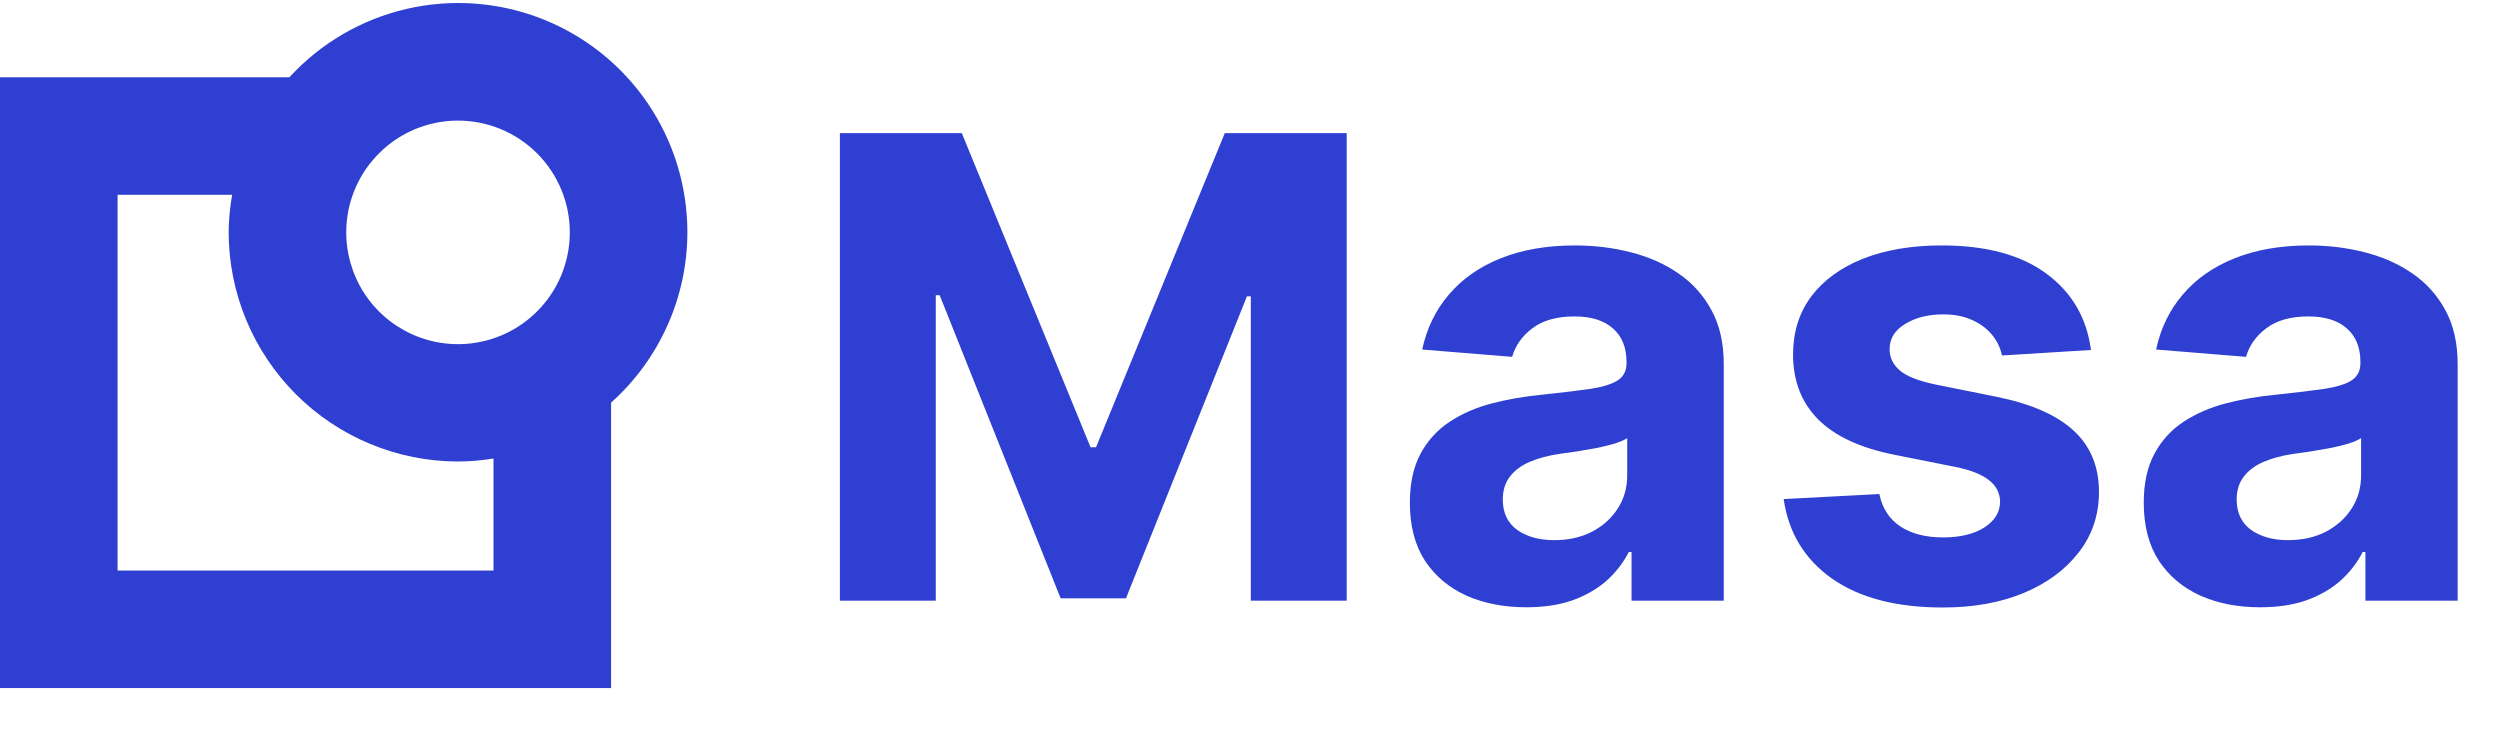 <svg width="154" height="45" viewBox="0 0 154 45" fill="none" xmlns="http://www.w3.org/2000/svg">
<path d="M42.343 14.3C42.343 11.457 41.484 8.68 39.88 6.333C38.275 3.986 35.998 2.178 33.349 1.147C30.699 0.116 27.8 -0.092 25.03 0.553C22.261 1.197 19.751 2.663 17.828 4.758H0V42.386H37.643V24.8C39.12 23.479 40.303 21.861 41.112 20.052C41.922 18.242 42.342 16.283 42.343 14.3ZM35.1 14.3C35.103 15.663 34.701 16.996 33.947 18.13C33.191 19.264 32.117 20.149 30.859 20.672C29.601 21.196 28.216 21.334 26.88 21.07C25.543 20.806 24.315 20.151 23.35 19.189C22.386 18.226 21.729 17 21.462 15.663C21.195 14.327 21.331 12.942 21.851 11.683C22.372 10.424 23.255 9.348 24.387 8.591C25.52 7.833 26.852 7.429 28.214 7.429C30.038 7.429 31.787 8.153 33.078 9.441C34.369 10.729 35.096 12.477 35.1 14.3ZM30.4 35.143H7.243V12.001H14.3C14.164 12.76 14.092 13.529 14.086 14.3C14.089 18.047 15.579 21.638 18.228 24.287C20.877 26.936 24.468 28.425 28.214 28.429C28.947 28.425 29.677 28.363 30.4 28.243V35.143Z" fill="#2E3FD1"/>
<path d="M51.737 8.2H59.247L67.178 27.55H67.516L75.447 8.2H82.956V37H77.05V18.255H76.811L69.358 36.859H65.336L57.883 18.184H57.644V37H51.737V8.2ZM94.02 37.408C92.642 37.408 91.414 37.169 90.335 36.691C89.257 36.203 88.404 35.486 87.776 34.539C87.157 33.583 86.848 32.392 86.848 30.967C86.848 29.767 87.068 28.759 87.509 27.944C87.95 27.128 88.55 26.472 89.309 25.975C90.068 25.478 90.931 25.103 91.897 24.85C92.871 24.597 93.893 24.419 94.962 24.316C96.218 24.184 97.231 24.062 98 23.95C98.768 23.828 99.326 23.65 99.673 23.416C100.02 23.181 100.193 22.834 100.193 22.375V22.291C100.193 21.4 99.912 20.711 99.35 20.223C98.796 19.736 98.009 19.492 96.987 19.492C95.909 19.492 95.051 19.731 94.414 20.209C93.776 20.678 93.354 21.269 93.148 21.981L87.607 21.531C87.889 20.219 88.442 19.084 89.267 18.128C90.092 17.163 91.156 16.422 92.459 15.906C93.772 15.381 95.29 15.119 97.015 15.119C98.215 15.119 99.364 15.259 100.461 15.541C101.567 15.822 102.546 16.258 103.4 16.848C104.262 17.439 104.942 18.198 105.439 19.127C105.936 20.045 106.184 21.147 106.184 22.431V37H100.503V34.005H100.334C99.987 34.68 99.523 35.275 98.942 35.791C98.361 36.297 97.662 36.695 96.847 36.986C96.031 37.267 95.089 37.408 94.02 37.408ZM95.736 33.273C96.617 33.273 97.395 33.1 98.07 32.753C98.745 32.397 99.275 31.919 99.659 31.319C100.043 30.719 100.236 30.039 100.236 29.28V26.988C100.048 27.109 99.79 27.222 99.462 27.325C99.143 27.419 98.782 27.508 98.379 27.592C97.976 27.667 97.573 27.738 97.17 27.803C96.767 27.859 96.401 27.911 96.073 27.958C95.37 28.061 94.756 28.225 94.231 28.45C93.706 28.675 93.298 28.98 93.007 29.364C92.717 29.739 92.572 30.208 92.572 30.77C92.572 31.586 92.867 32.209 93.457 32.641C94.057 33.062 94.817 33.273 95.736 33.273ZM128.804 21.559L123.319 21.897C123.225 21.428 123.024 21.006 122.714 20.631C122.405 20.247 121.997 19.942 121.491 19.717C120.994 19.483 120.399 19.366 119.705 19.366C118.777 19.366 117.994 19.562 117.357 19.956C116.719 20.341 116.4 20.856 116.4 21.503C116.4 22.019 116.607 22.455 117.019 22.811C117.432 23.167 118.139 23.453 119.143 23.669L123.052 24.456C125.152 24.887 126.718 25.581 127.749 26.538C128.78 27.494 129.296 28.75 129.296 30.306C129.296 31.722 128.879 32.964 128.044 34.033C127.219 35.102 126.085 35.936 124.641 36.536C123.207 37.127 121.552 37.422 119.677 37.422C116.818 37.422 114.539 36.827 112.843 35.636C111.155 34.436 110.166 32.805 109.875 30.742L115.768 30.433C115.946 31.305 116.377 31.97 117.061 32.43C117.746 32.88 118.622 33.105 119.691 33.105C120.741 33.105 121.585 32.903 122.222 32.5C122.869 32.087 123.197 31.558 123.207 30.911C123.197 30.367 122.968 29.922 122.518 29.575C122.068 29.219 121.374 28.947 120.436 28.759L116.696 28.014C114.586 27.592 113.016 26.861 111.985 25.82C110.963 24.78 110.452 23.453 110.452 21.841C110.452 20.453 110.827 19.258 111.577 18.255C112.336 17.252 113.4 16.478 114.769 15.934C116.147 15.391 117.76 15.119 119.607 15.119C122.335 15.119 124.482 15.695 126.047 16.848C127.622 18.002 128.541 19.572 128.804 21.559ZM139.227 37.408C137.849 37.408 136.621 37.169 135.543 36.691C134.465 36.203 133.612 35.486 132.984 34.539C132.365 33.583 132.055 32.392 132.055 30.967C132.055 29.767 132.276 28.759 132.716 27.944C133.157 27.128 133.757 26.472 134.516 25.975C135.276 25.478 136.138 25.103 137.104 24.85C138.079 24.597 139.101 24.419 140.17 24.316C141.426 24.184 142.438 24.062 143.207 23.95C143.976 23.828 144.534 23.65 144.88 23.416C145.227 23.181 145.401 22.834 145.401 22.375V22.291C145.401 21.4 145.12 20.711 144.557 20.223C144.004 19.736 143.216 19.492 142.195 19.492C141.116 19.492 140.259 19.731 139.621 20.209C138.984 20.678 138.562 21.269 138.355 21.981L132.815 21.531C133.096 20.219 133.649 19.084 134.474 18.128C135.299 17.163 136.363 16.422 137.666 15.906C138.979 15.381 140.498 15.119 142.223 15.119C143.423 15.119 144.571 15.259 145.668 15.541C146.774 15.822 147.754 16.258 148.607 16.848C149.47 17.439 150.149 18.198 150.646 19.127C151.143 20.045 151.391 21.147 151.391 22.431V37H145.71V34.005H145.541C145.195 34.68 144.73 35.275 144.149 35.791C143.568 36.297 142.87 36.695 142.054 36.986C141.238 37.267 140.296 37.408 139.227 37.408ZM140.943 33.273C141.824 33.273 142.602 33.1 143.277 32.753C143.952 32.397 144.482 31.919 144.866 31.319C145.251 30.719 145.443 30.039 145.443 29.28V26.988C145.255 27.109 144.998 27.222 144.67 27.325C144.351 27.419 143.99 27.508 143.587 27.592C143.184 27.667 142.78 27.738 142.377 27.803C141.974 27.859 141.609 27.911 141.28 27.958C140.577 28.061 139.963 28.225 139.438 28.45C138.913 28.675 138.505 28.98 138.215 29.364C137.924 29.739 137.779 30.208 137.779 30.77C137.779 31.586 138.074 32.209 138.665 32.641C139.265 33.062 140.024 33.273 140.943 33.273Z" fill="#2E3FD1"/>
</svg>
